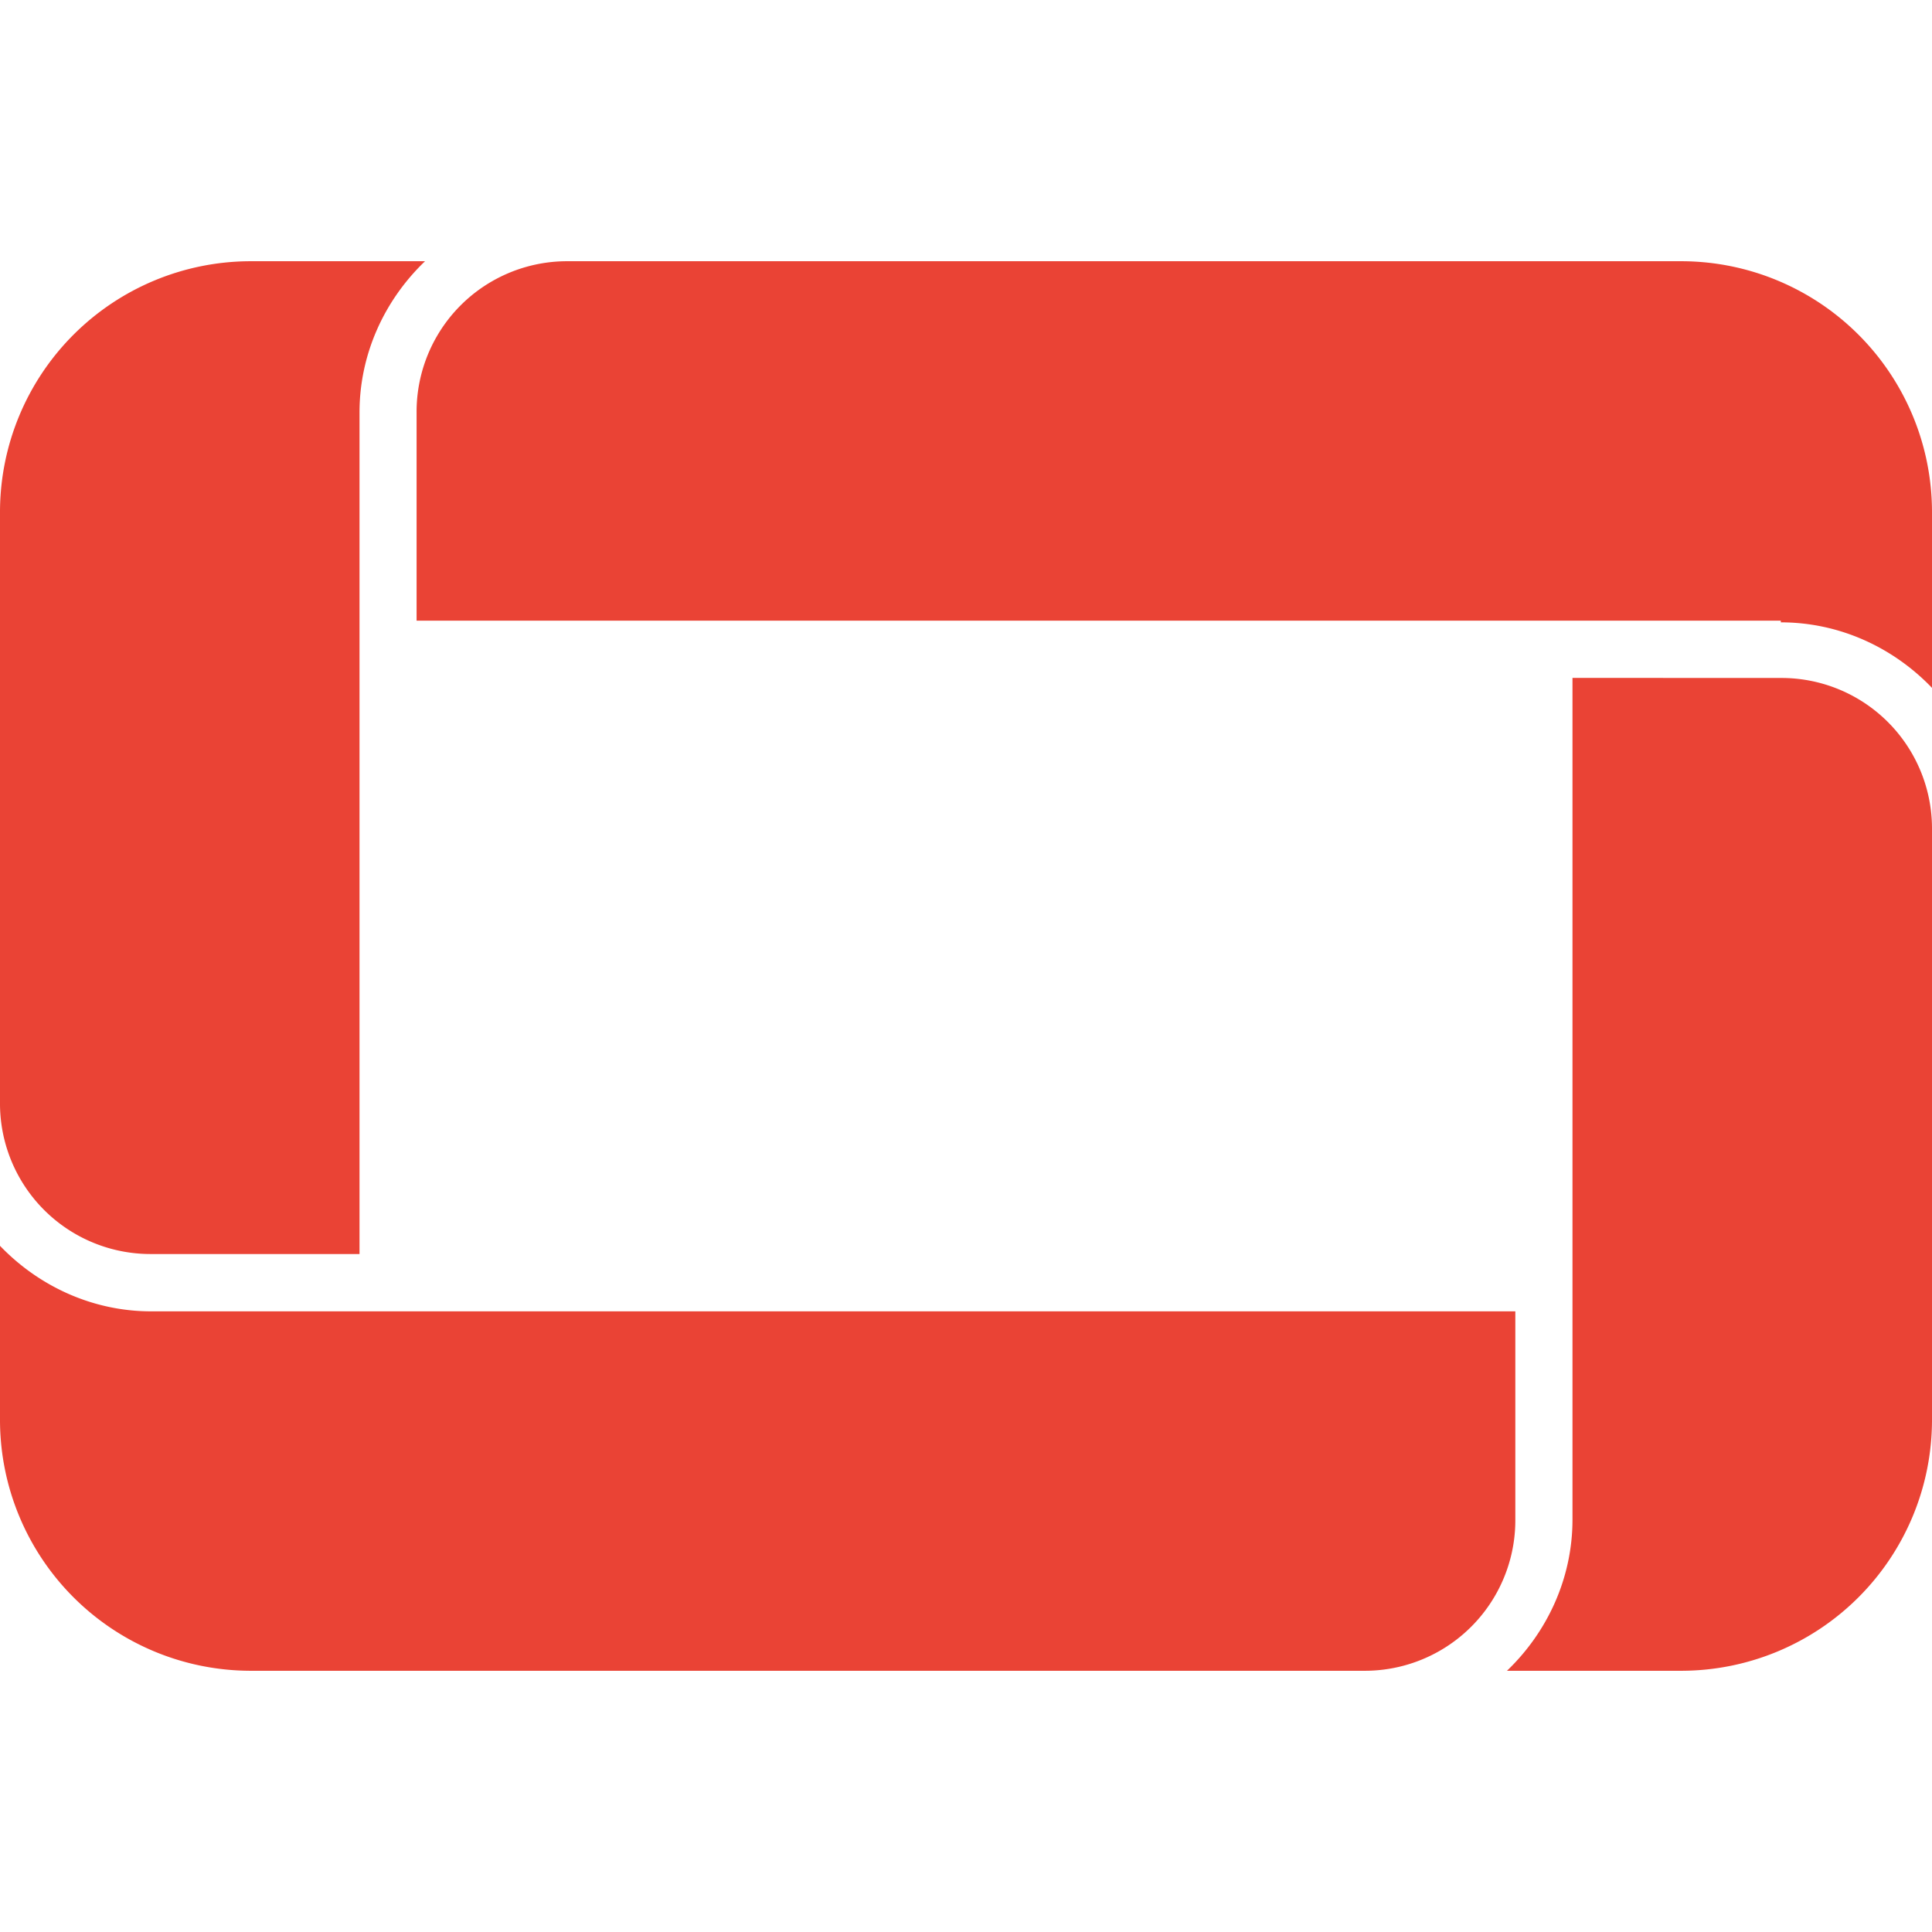 <svg role="img" viewBox="0 0 24 24" xmlns="http://www.w3.org/2000/svg">
  <title>Google TV</title>
  <style>
    path { 
      fill: #EA4335; 
    }
    @media (prefers-color-scheme: dark) {
      path { 
        fill: #FF6B6B; 
      }
    }
    [data-theme="dark"] path {
      fill: #FF6B6B;
    }
  </style>
  <path d="M3.11 3.245A3.117 3.117 0 0 0 0 6.355V13.7a1.87 1.87 0 0 0 1.878 1.878h2.588V5.124c0-.73.313-1.399.814-1.879zm3.944 0a1.87 1.87 0 0 0-1.879 1.879V7.71h16.947v.021c.73 0 1.398.313 1.878.814v-2.19a3.117 3.117 0 0 0-3.11-3.11zm12.48 5.176v10.455c0 .73-.313 1.399-.814 1.879h2.17a3.117 3.117 0 0 0 3.11-3.11V10.3a1.87 1.87 0 0 0-1.878-1.878zM0 15.475v2.17a3.117 3.117 0 0 0 3.11 3.11h13.836a1.87 1.87 0 0 0 1.878-1.879V16.29H1.878c-.73 0-1.398-.314-1.878-.814"/>
</svg>
